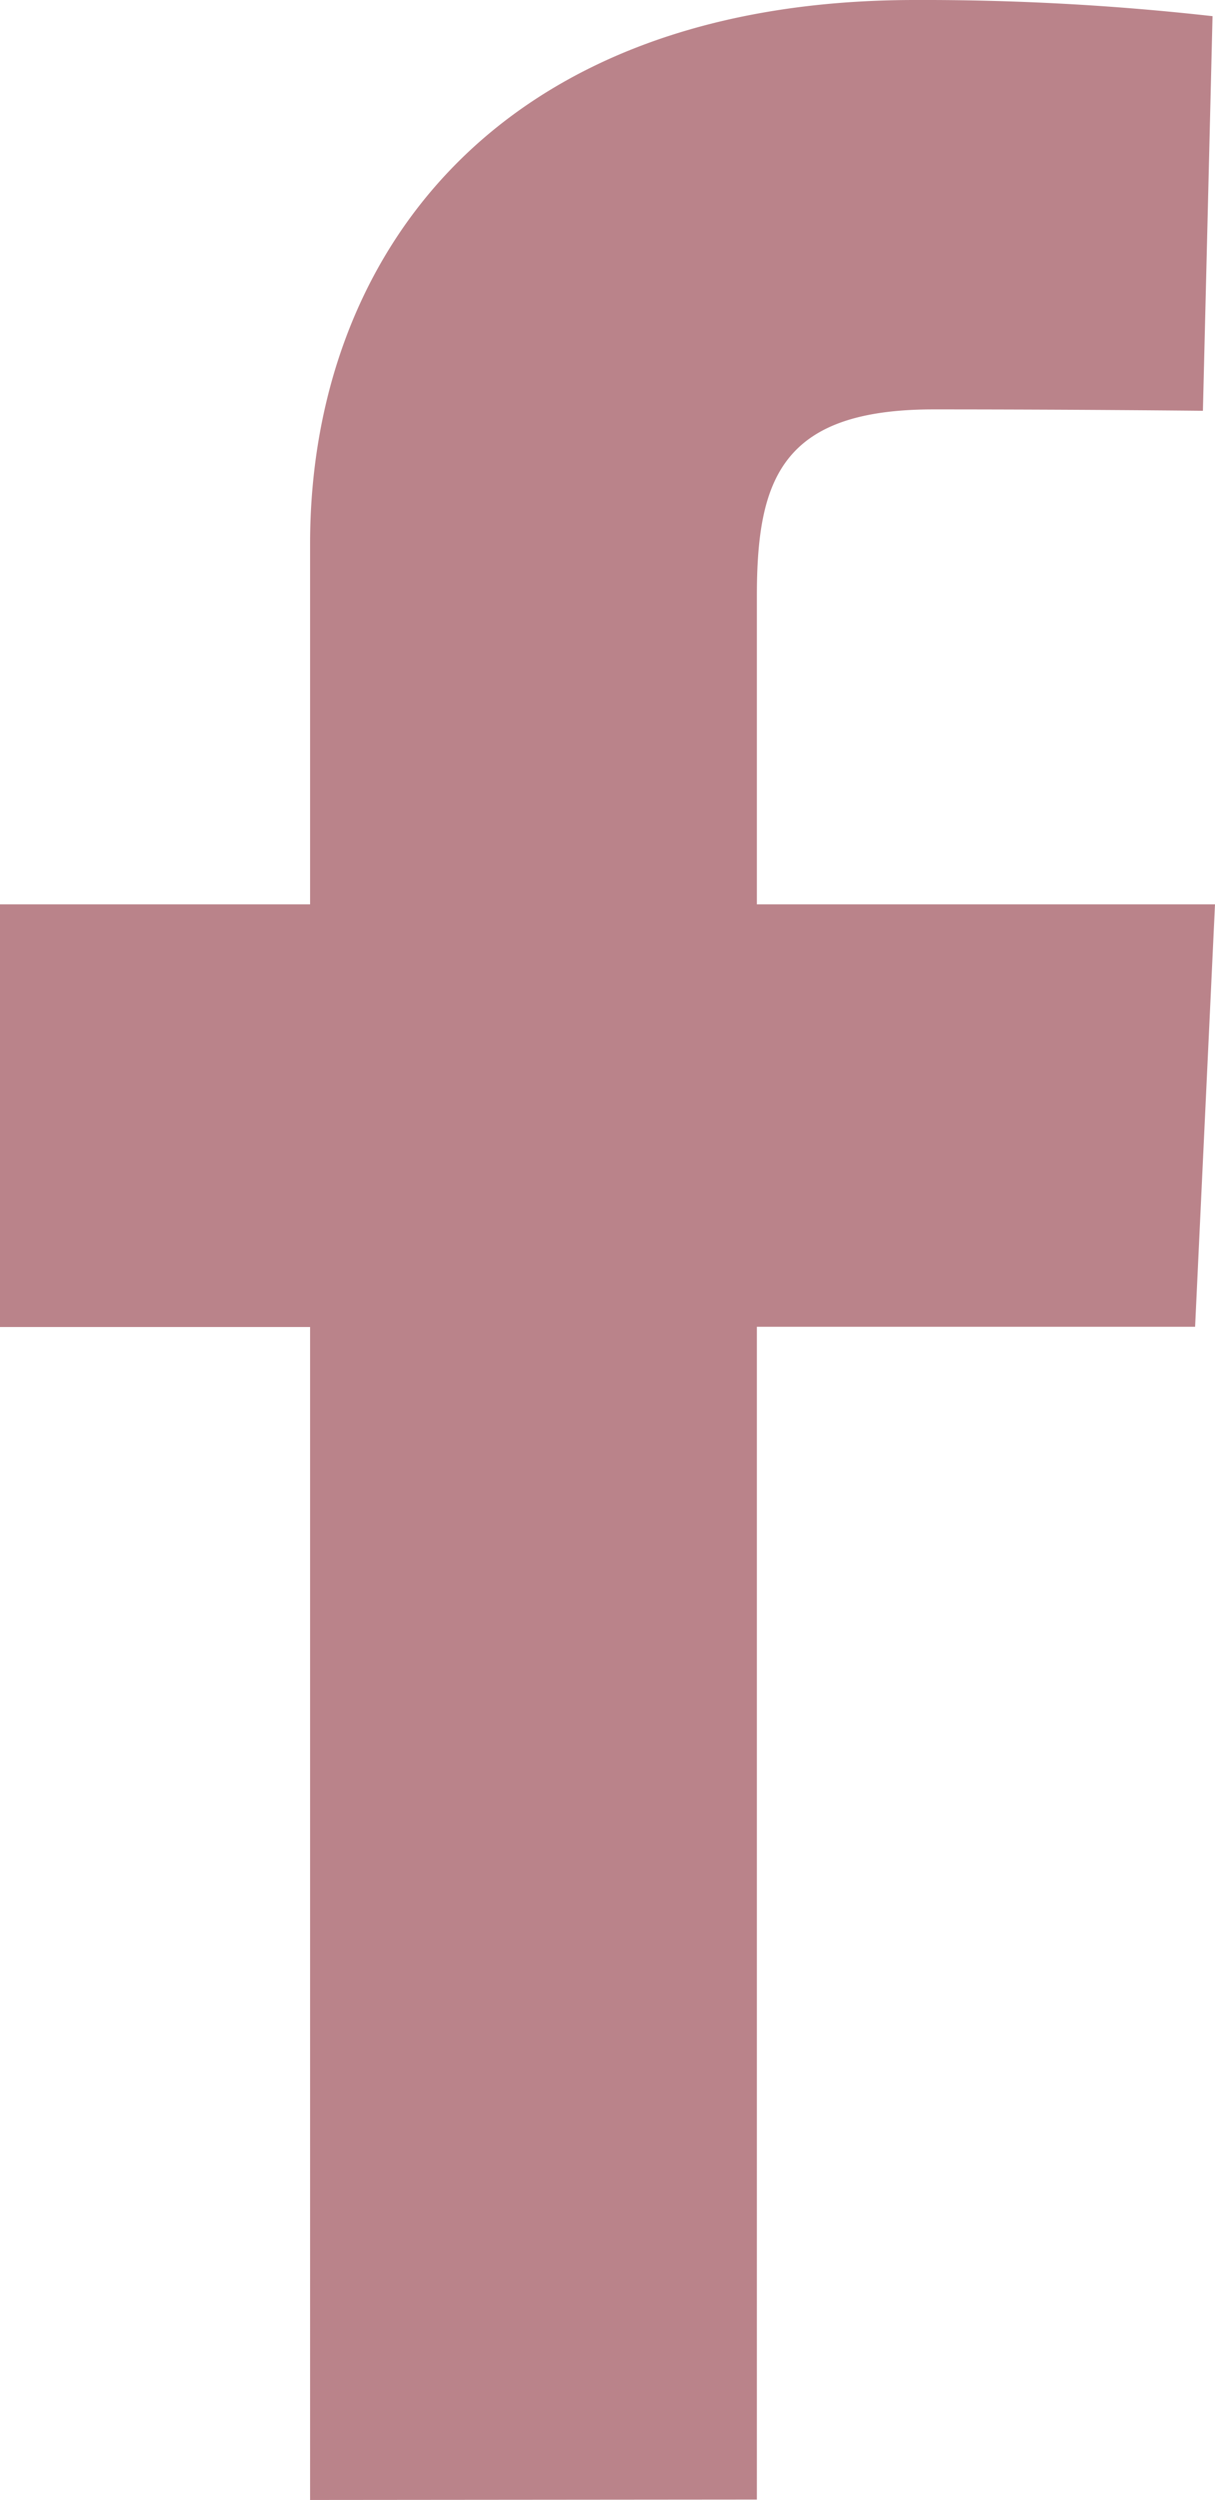 <svg xmlns="http://www.w3.org/2000/svg" width="11.351" height="23.351" viewBox="0 0 11.351 23.351">
  <path id="Path_10" data-name="Path 10" d="M-1035.379,5034.581v-10.956h-2.9v-3.948h2.9v-3.368c0-2.648,1.712-5.079,5.654-5.079a24.206,24.206,0,0,1,2.777.151l-.09,3.686s-1.2-.013-2.518-.013c-1.421,0-1.649.655-1.649,1.743v2.88h4.28l-.186,3.946h-4.094v10.954Z" transform="translate(1038.276 -5011.23)" fill="#ba838a"/>
</svg>
